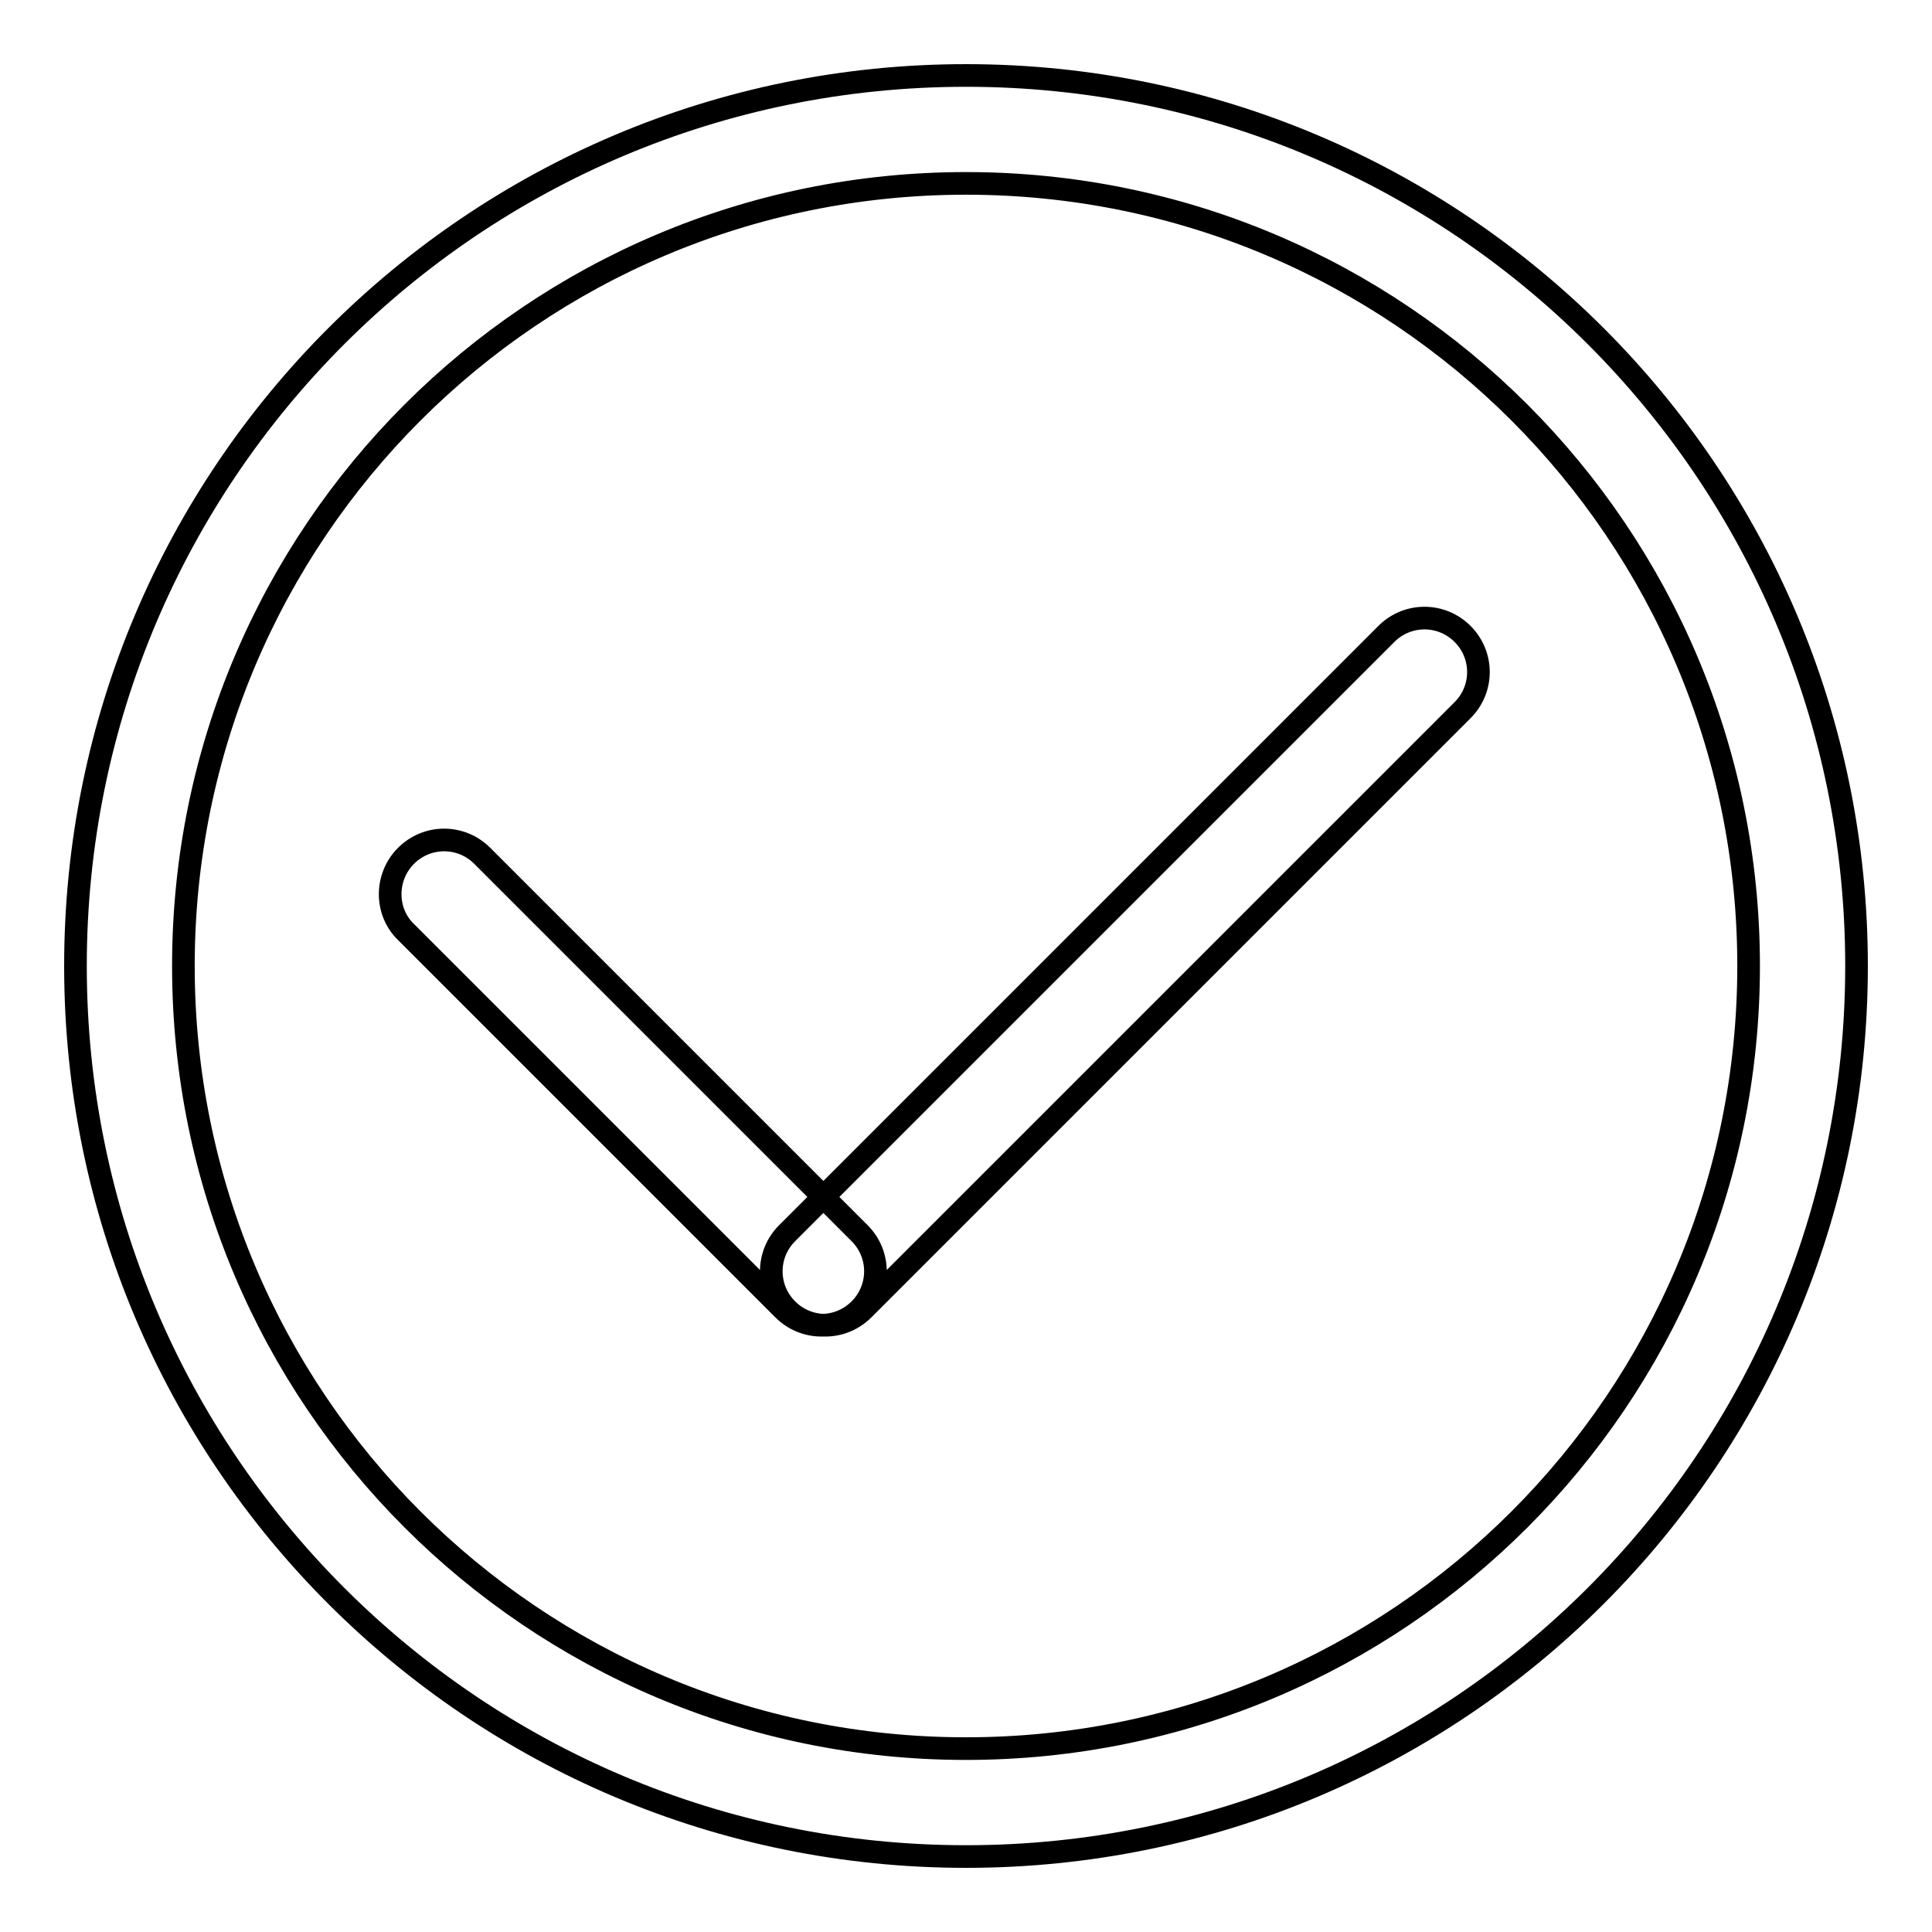 <?xml version="1.0" encoding="utf-8"?>
<!-- Svg Vector Icons : http://www.onlinewebfonts.com/icon -->
<!DOCTYPE svg PUBLIC "-//W3C//DTD SVG 1.1//EN" "http://www.w3.org/Graphics/SVG/1.1/DTD/svg11.dtd">
<svg version="1.1" xmlns="http://www.w3.org/2000/svg" xmlns:xlink="http://www.w3.org/1999/xlink" x="0px" y="0px" viewBox="0 0 256 256" enable-background="new 0 0 256 256" xml:space="preserve">
<g><g><path stroke-width="3" fill-opacity="0" stroke="#000000"  d="M53.8,123.5l50,50c2.8,2.8,7.3,2.8,10.1,0s2.8-7.3,0-10.1l-50-50c-2.8-2.8-7.3-2.8-10.1,0S51,120.8,53.8,123.5L53.8,123.5z M183.7,84l-79.4,79.4c-2.8,2.8-2.8,7.3,0,10.1s7.3,2.8,10.1,0l79.4-79.4c2.8-2.8,2.8-7.3,0-10.1S186.5,81.2,183.7,84L183.7,84z"/><path stroke-width="3" fill-opacity="0" stroke="#000000"  d="M128,246c65.2,0,118-52.8,118-118c0-65.2-52.8-118-118-118C62.8,10,10,62.8,10,128C10,193.2,62.8,246,128,246L128,246z M128,231.7c-57.3,0-103.7-46.4-103.7-103.7C24.3,70.7,70.7,24.3,128,24.3c57.3,0,103.7,46.4,103.7,103.7C231.7,185.3,185.3,231.7,128,231.7L128,231.7z"/></g></g>
</svg>